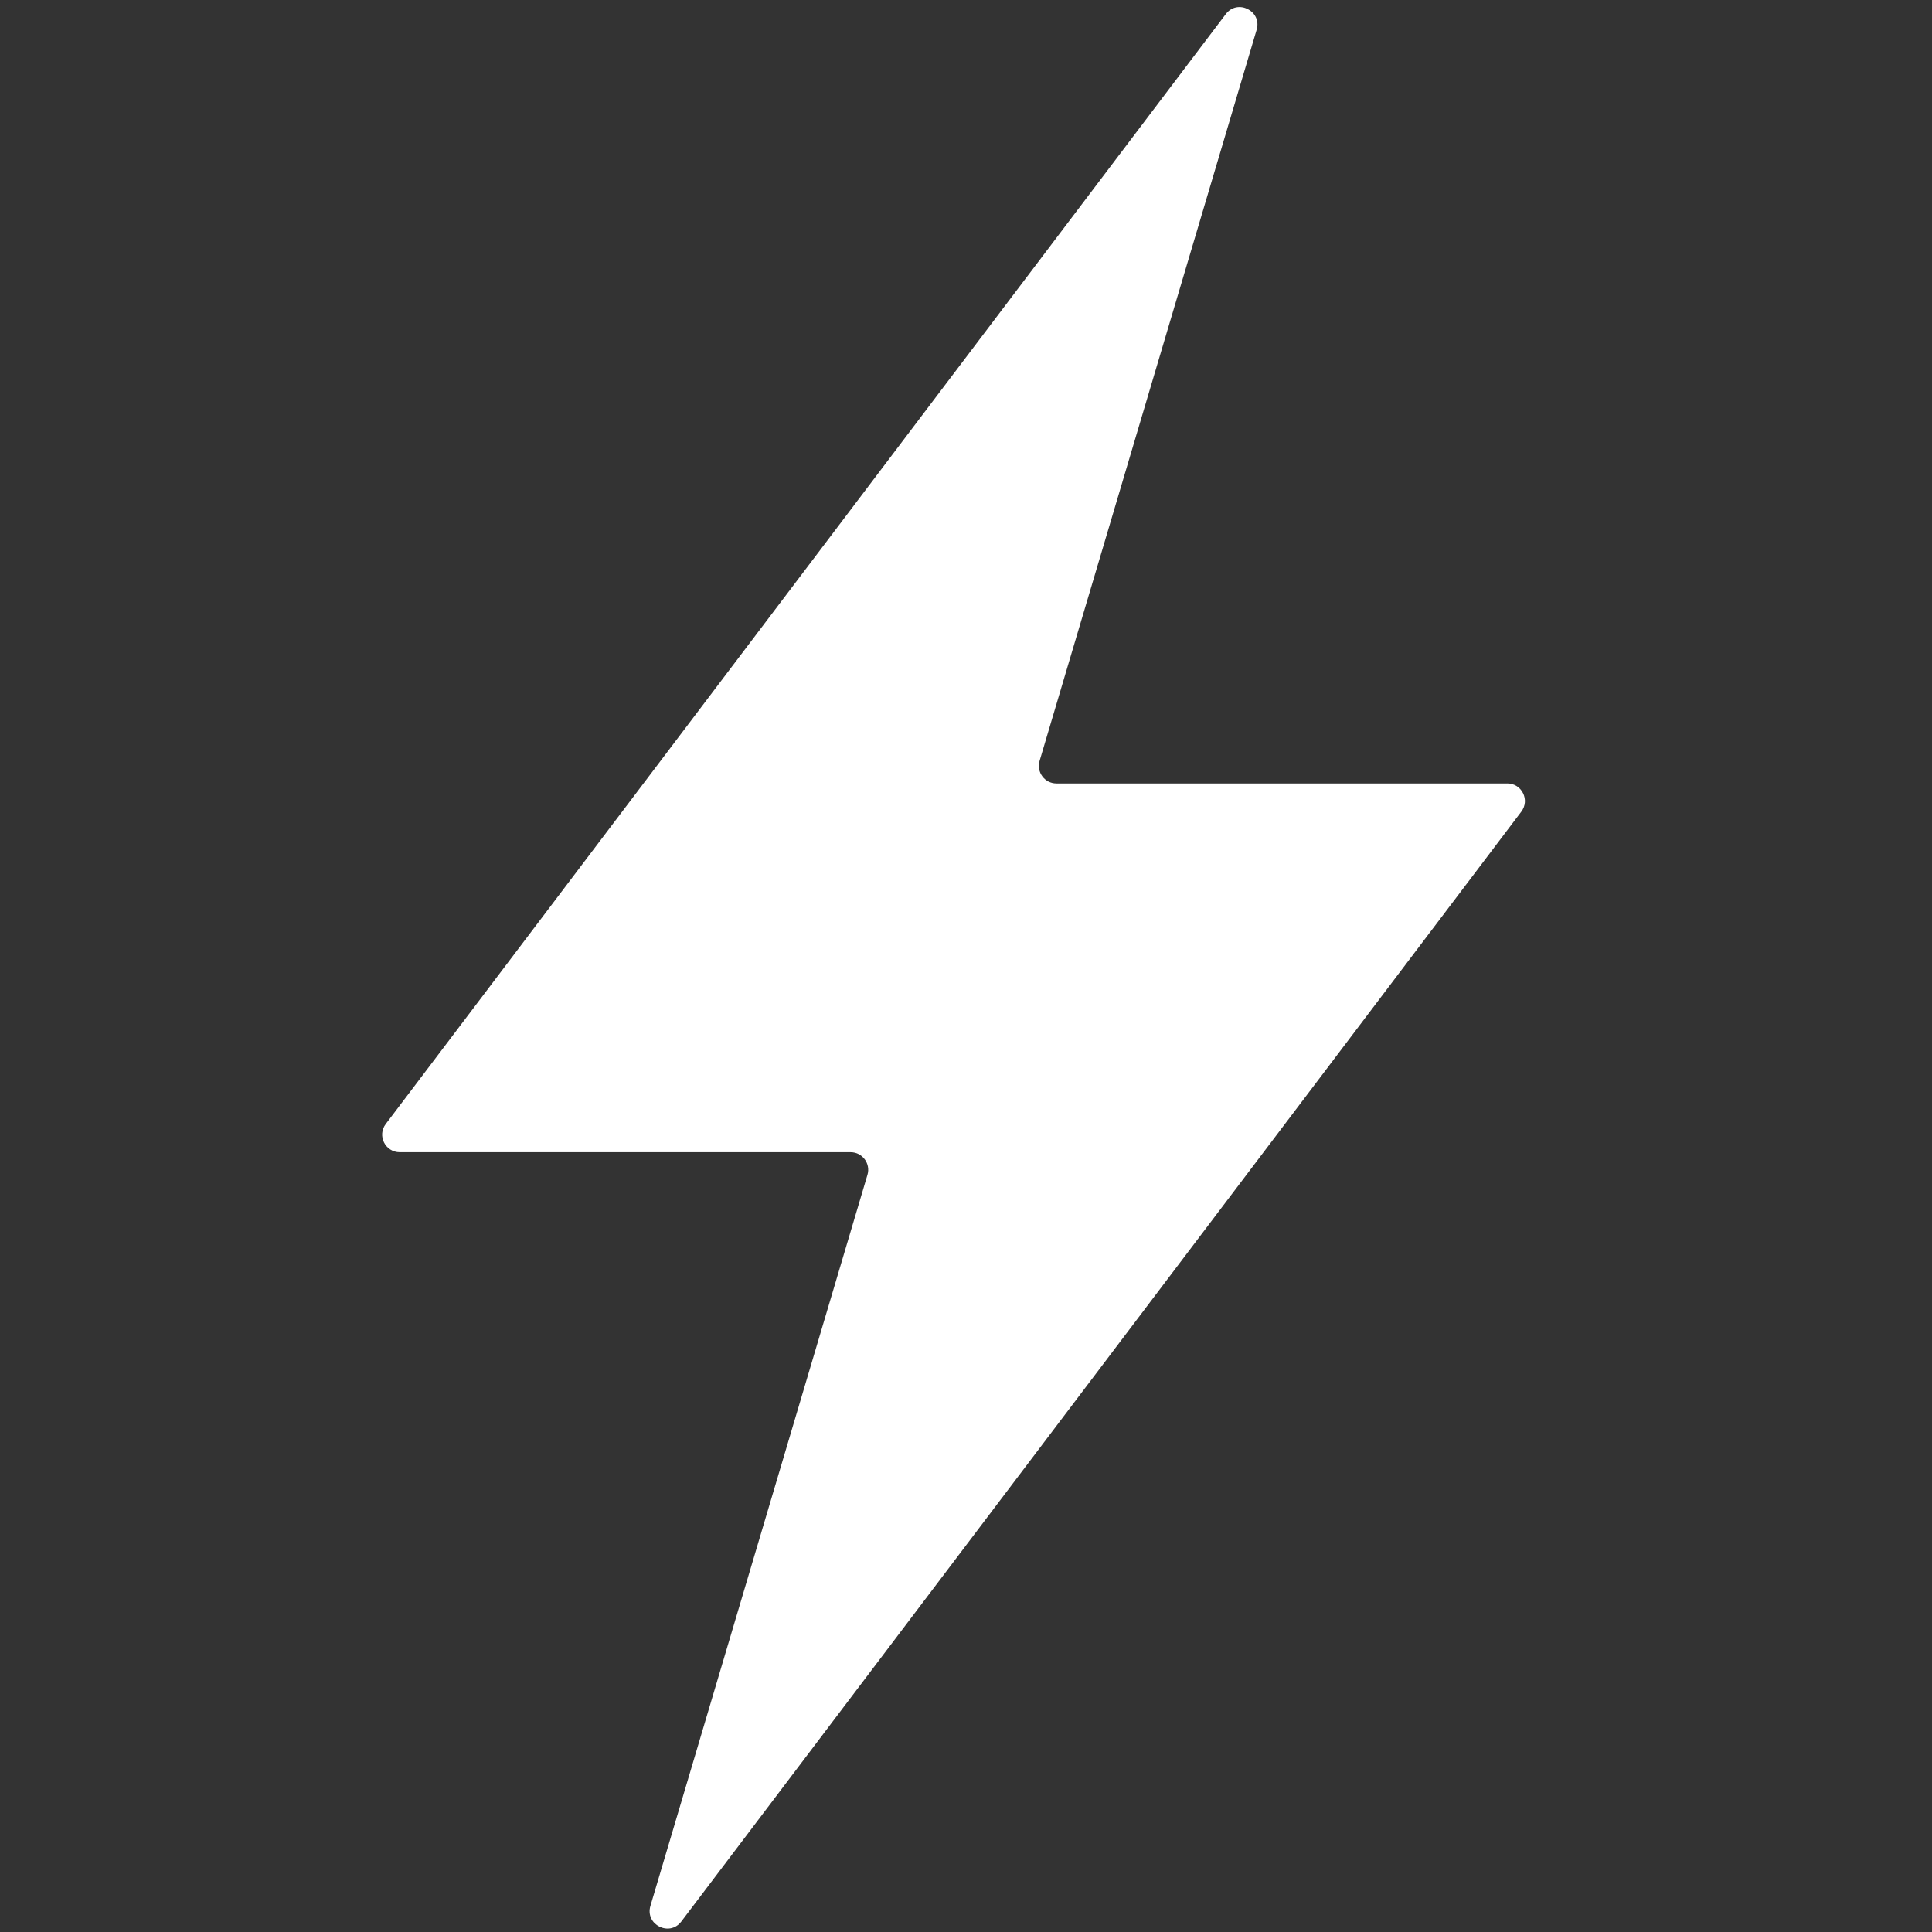 <?xml version="1.0" encoding="UTF-8"?><svg id="Ebene_1" xmlns="http://www.w3.org/2000/svg" viewBox="0 0 1080 1080"><rect x="0" y="0" width="1080" height="1080" fill="#333333" stroke="none"/><path d="M842.59,437.95h-252.02c-6.58,0-11.3-6.33-9.43-12.63L702.47,16.63c3.11-10.49-10.66-17.46-17.27-8.73L215.63,628.32c-4.9,6.48-.28,15.77,7.84,15.77h252.02c6.58,0,11.3,6.33,9.43,12.63l-121.33,408.69c-3.11,10.49,10.66,17.46,17.27,8.73l469.57-620.43c4.9-6.48.28-15.77-7.84-15.77Z" style="fill:#fff;"/></svg>